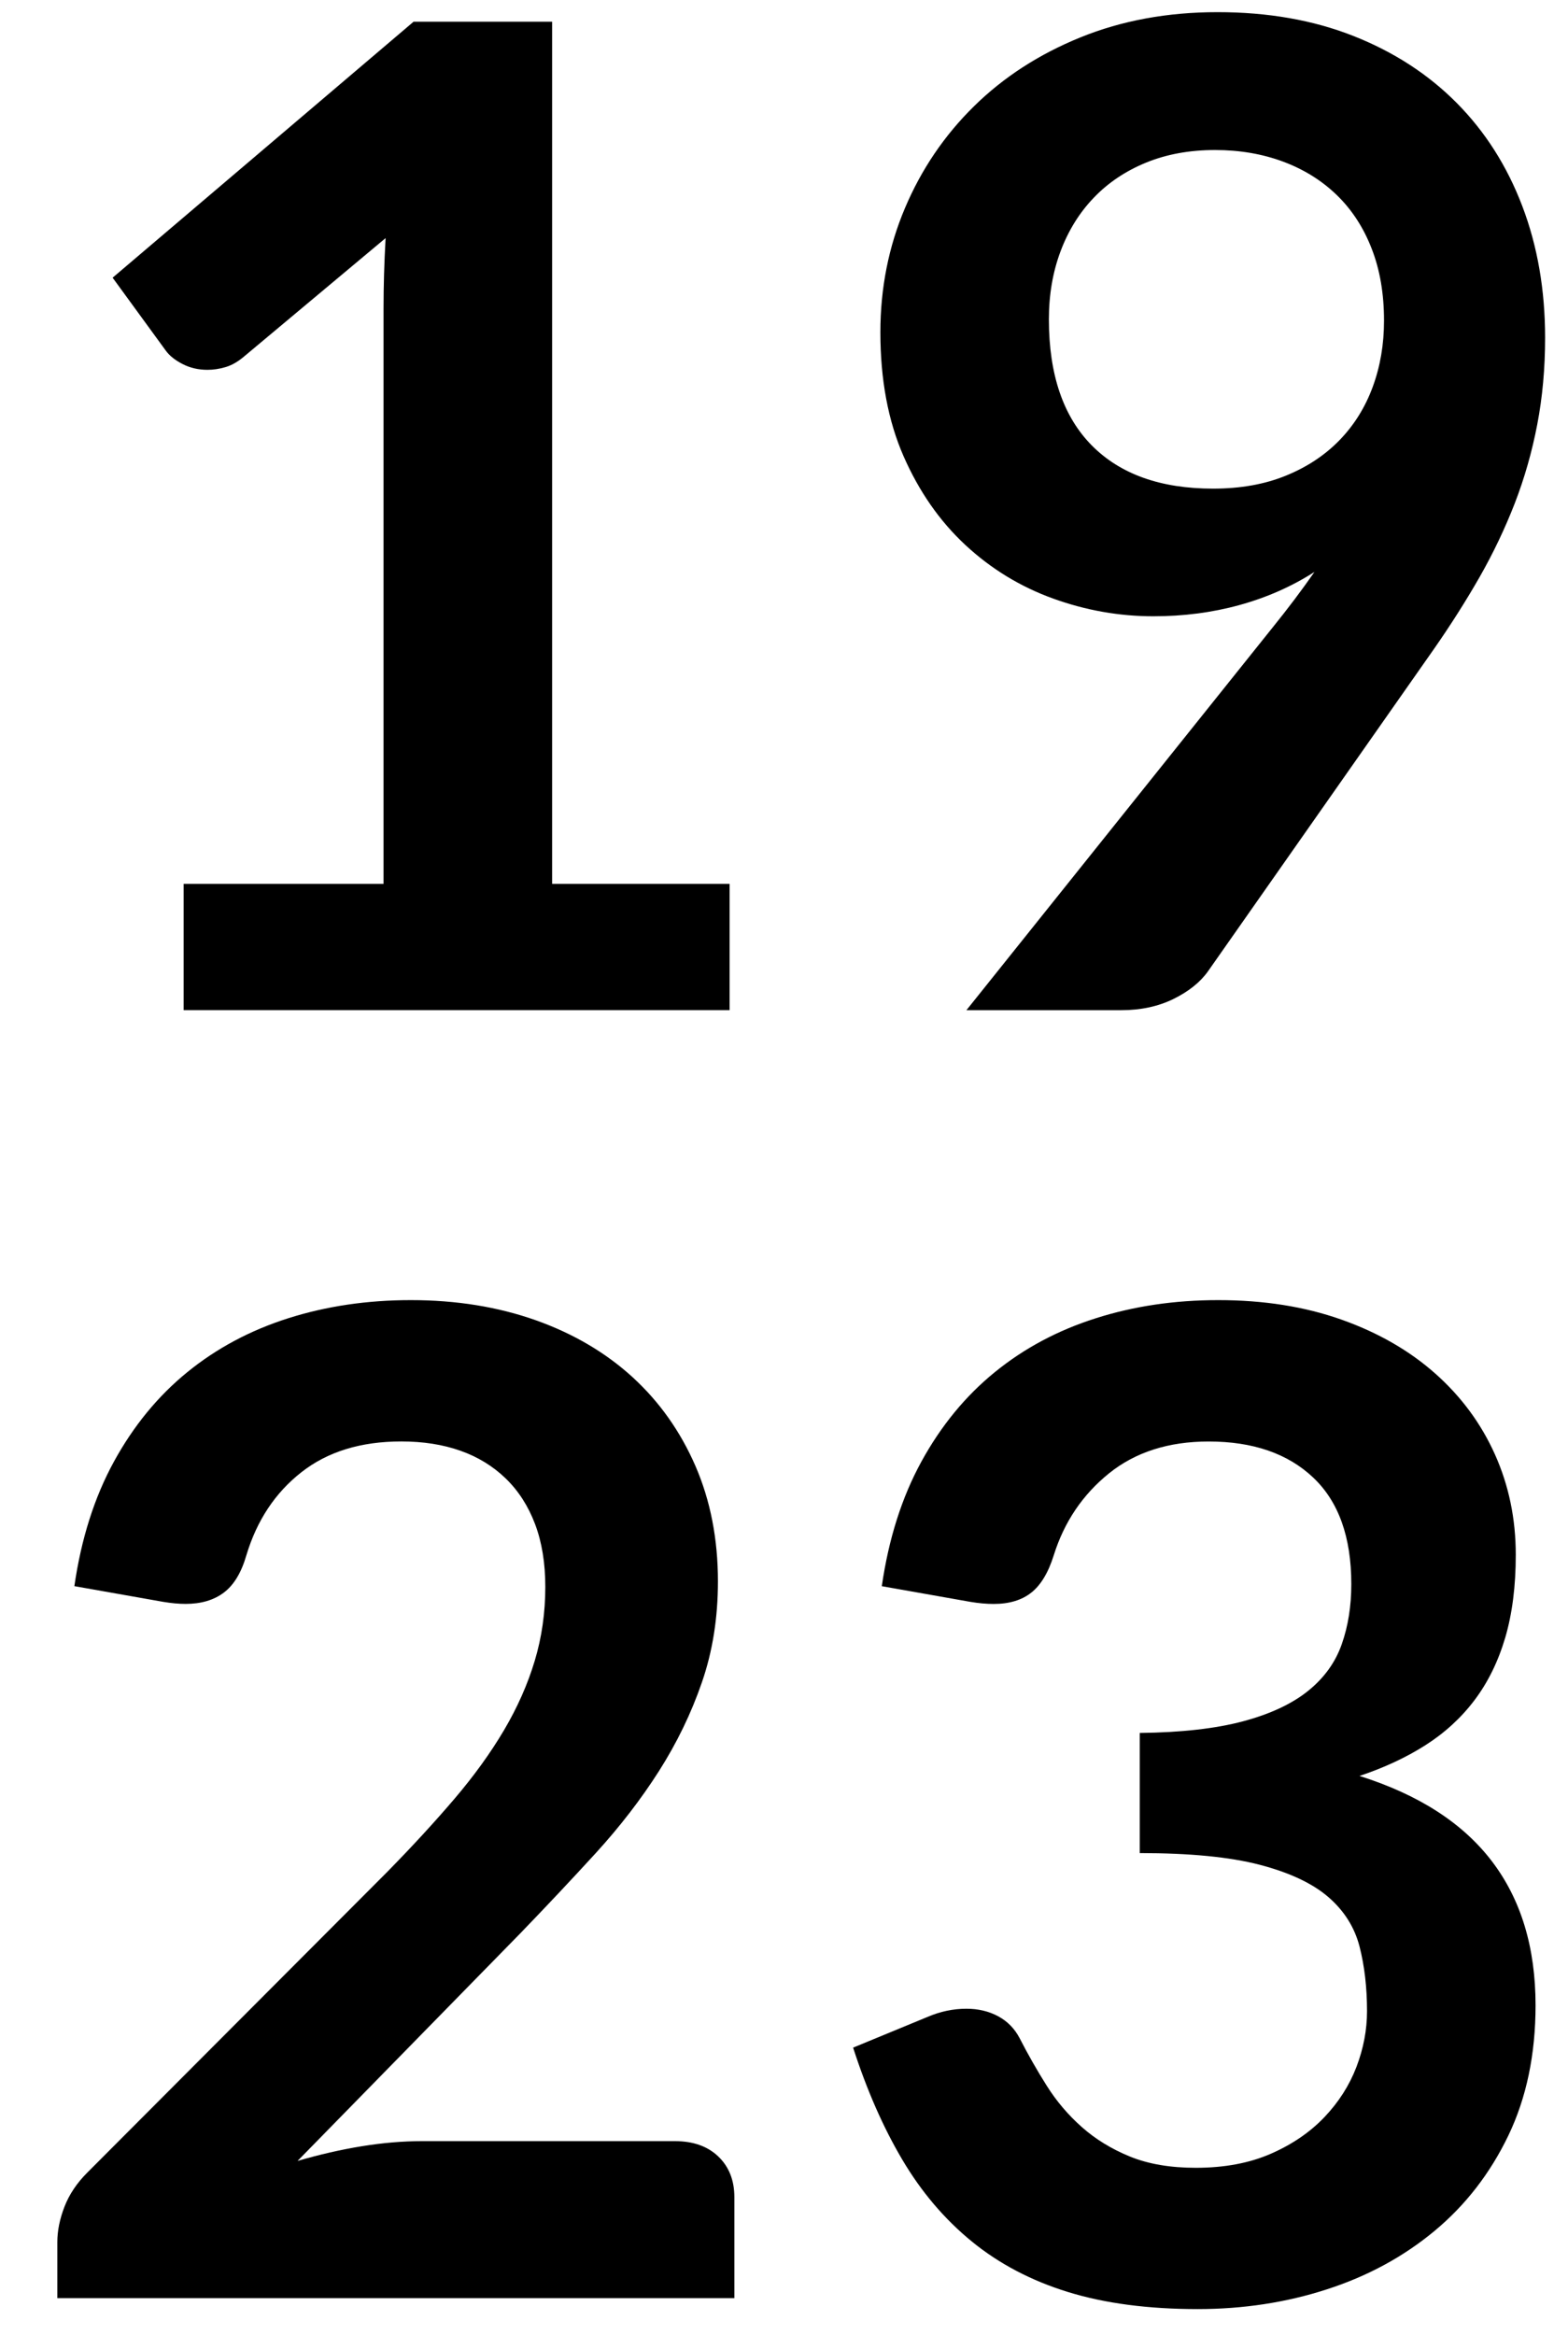 <?xml version="1.0" encoding="utf-8"?>
<!-- Generator: Adobe Illustrator 16.0.0, SVG Export Plug-In . SVG Version: 6.00 Build 0)  -->
<!DOCTYPE svg PUBLIC "-//W3C//DTD SVG 1.1//EN" "http://www.w3.org/Graphics/SVG/1.1/DTD/svg11.dtd">
<svg version="1.1" id="Calque_1" xmlns="http://www.w3.org/2000/svg" xmlns:xlink="http://www.w3.org/1999/xlink" x="0px" y="0px"
	 width="60.885px" height="90.646px" viewBox="0 0 60.885 90.646" enable-background="new 0 0 60.885 90.646" xml:space="preserve">
<g>
	<path d="M7.128,34.312h7.765v-22.34c0-0.865,0.026-1.775,0.08-2.729L9.46,13.854c-0.23,0.194-0.464,0.327-0.702,0.397
		c-0.239,0.071-0.473,0.106-0.702,0.106c-0.354,0-0.676-0.075-0.967-0.225s-0.508-0.322-0.649-0.517L4.373,10.78l11.687-9.938h5.379
		v33.47h6.891v4.902h-21.2V34.312z"/>
	<path d="M44.784,23.924c-1.324,0-2.623-0.229-3.895-0.689c-1.271-0.459-2.408-1.153-3.406-2.08
		c-0.998-0.928-1.797-2.076-2.398-3.445c-0.6-1.369-0.9-2.972-0.9-4.81c0-1.713,0.318-3.321,0.955-4.823
		c0.635-1.501,1.527-2.817,2.676-3.948c1.148-1.13,2.525-2.023,4.135-2.677c1.605-0.653,3.383-0.98,5.326-0.98
		c1.961,0,3.723,0.31,5.285,0.928c1.564,0.619,2.898,1.484,4.002,2.597c1.104,1.113,1.953,2.447,2.545,4.001
		s0.887,3.259,0.887,5.114c0,1.184-0.102,2.306-0.305,3.366s-0.494,2.08-0.873,3.061c-0.381,0.98-0.836,1.935-1.365,2.862
		c-0.531,0.928-1.123,1.86-1.775,2.796l-8.771,12.508c-0.301,0.424-0.748,0.782-1.338,1.074c-0.594,0.292-1.27,0.437-2.027,0.437
		h-6.016l11.898-14.867c0.299-0.371,0.582-0.733,0.848-1.086c0.266-0.353,0.521-0.706,0.768-1.06
		c-0.883,0.566-1.854,0.994-2.914,1.286S45.95,23.924,44.784,23.924z M53.741,12.449c0-1.042-0.158-1.974-0.479-2.795
		c-0.318-0.822-0.77-1.515-1.354-2.081c-0.584-0.565-1.279-0.998-2.084-1.298c-0.807-0.3-1.688-0.451-2.643-0.451
		c-0.992,0-1.885,0.164-2.682,0.49c-0.797,0.327-1.475,0.782-2.031,1.365c-0.559,0.583-0.988,1.277-1.289,2.081
		s-0.451,1.683-0.451,2.637c0,2.138,0.555,3.768,1.66,4.889c1.107,1.122,2.678,1.683,4.713,1.683c1.062,0,2.006-0.167,2.828-0.503
		c0.824-0.335,1.518-0.795,2.084-1.378s0.996-1.272,1.289-2.067C53.595,14.225,53.741,13.368,53.741,12.449z"/>
	<path d="M15.953,50.471c1.766,0,3.383,0.262,4.85,0.781c1.465,0.521,2.719,1.26,3.762,2.213c1.043,0.955,1.855,2.104,2.439,3.445
		c0.582,1.343,0.873,2.836,0.873,4.479c0,1.414-0.207,2.721-0.623,3.922c-0.414,1.202-0.971,2.35-1.668,3.445
		c-0.699,1.096-1.516,2.155-2.451,3.18c-0.938,1.025-1.918,2.067-2.942,3.127l-8.639,8.825c0.848-0.247,1.678-0.438,2.491-0.57
		c0.812-0.132,1.59-0.198,2.332-0.198h9.833c0.705,0,1.266,0.198,1.682,0.596c0.414,0.397,0.623,0.924,0.623,1.577v3.922H2.226
		v-2.173c0-0.441,0.093-0.901,0.278-1.378c0.186-0.478,0.481-0.919,0.888-1.325l11.633-11.66c0.972-0.989,1.842-1.935,2.61-2.835
		c0.769-0.901,1.413-1.794,1.935-2.677c0.521-0.883,0.918-1.779,1.192-2.689s0.412-1.869,0.412-2.875
		c0-0.924-0.133-1.736-0.398-2.438c-0.265-0.701-0.645-1.291-1.139-1.77c-0.495-0.479-1.083-0.839-1.763-1.078
		c-0.68-0.24-1.444-0.359-2.292-0.359c-1.573,0-2.867,0.398-3.882,1.197c-1.016,0.798-1.727,1.871-2.133,3.22
		c-0.194,0.674-0.486,1.157-0.875,1.45s-0.883,0.439-1.484,0.439c-0.265,0-0.557-0.027-0.875-0.08l-3.445-0.609
		c0.265-1.837,0.777-3.449,1.537-4.836s1.709-2.544,2.849-3.472c1.139-0.927,2.446-1.625,3.922-2.093
		C12.671,50.706,14.257,50.471,15.953,50.471z"/>
	<path d="M47.302,50.471c1.768,0,3.361,0.252,4.783,0.756c1.422,0.503,2.637,1.201,3.645,2.094c1.006,0.892,1.779,1.938,2.318,3.14
		c0.539,1.202,0.809,2.5,0.809,3.896c0,1.219-0.137,2.292-0.41,3.22c-0.275,0.927-0.672,1.735-1.193,2.425s-1.158,1.271-1.908,1.749
		c-0.75,0.477-1.604,0.874-2.557,1.192c2.297,0.725,4.01,1.828,5.141,3.312s1.695,3.348,1.695,5.592
		c0,1.907-0.354,3.595-1.059,5.062c-0.707,1.466-1.662,2.698-2.863,3.696s-2.592,1.754-4.174,2.266
		c-1.58,0.513-3.254,0.769-5.021,0.769c-1.926,0-3.604-0.221-5.035-0.662c-1.43-0.441-2.676-1.096-3.736-1.961
		s-1.961-1.926-2.703-3.181c-0.742-1.254-1.377-2.702-1.908-4.346l2.889-1.192c0.494-0.212,0.998-0.318,1.512-0.318
		c0.459,0,0.869,0.098,1.232,0.293c0.361,0.195,0.639,0.479,0.834,0.852c0.318,0.621,0.666,1.233,1.047,1.837
		c0.379,0.603,0.834,1.14,1.365,1.61c0.529,0.47,1.152,0.852,1.867,1.145c0.717,0.292,1.568,0.438,2.559,0.438
		c1.111,0,2.084-0.182,2.914-0.545c0.83-0.362,1.523-0.836,2.08-1.42c0.557-0.585,0.971-1.235,1.246-1.952
		c0.273-0.717,0.41-1.438,0.41-2.165c0-0.92-0.098-1.757-0.291-2.51c-0.195-0.752-0.602-1.394-1.219-1.925
		c-0.619-0.531-1.508-0.947-2.664-1.248s-2.707-0.452-4.65-0.452v-4.664c1.607-0.018,2.941-0.168,4.002-0.45
		c1.059-0.282,1.902-0.676,2.529-1.179c0.627-0.504,1.064-1.109,1.312-1.816c0.248-0.705,0.371-1.483,0.371-2.332
		c0-1.828-0.494-3.208-1.484-4.141c-0.988-0.932-2.34-1.396-4.055-1.396c-1.555,0-2.844,0.412-3.869,1.236
		c-1.023,0.826-1.74,1.885-2.146,3.181c-0.211,0.674-0.502,1.157-0.873,1.45s-0.857,0.439-1.459,0.439
		c-0.281,0-0.582-0.027-0.9-0.08l-3.445-0.609c0.266-1.837,0.777-3.449,1.537-4.836s1.709-2.544,2.85-3.472
		c1.139-0.927,2.445-1.625,3.922-2.093C44.021,50.706,45.606,50.471,47.302,50.471z"/>
</g>
</svg>
